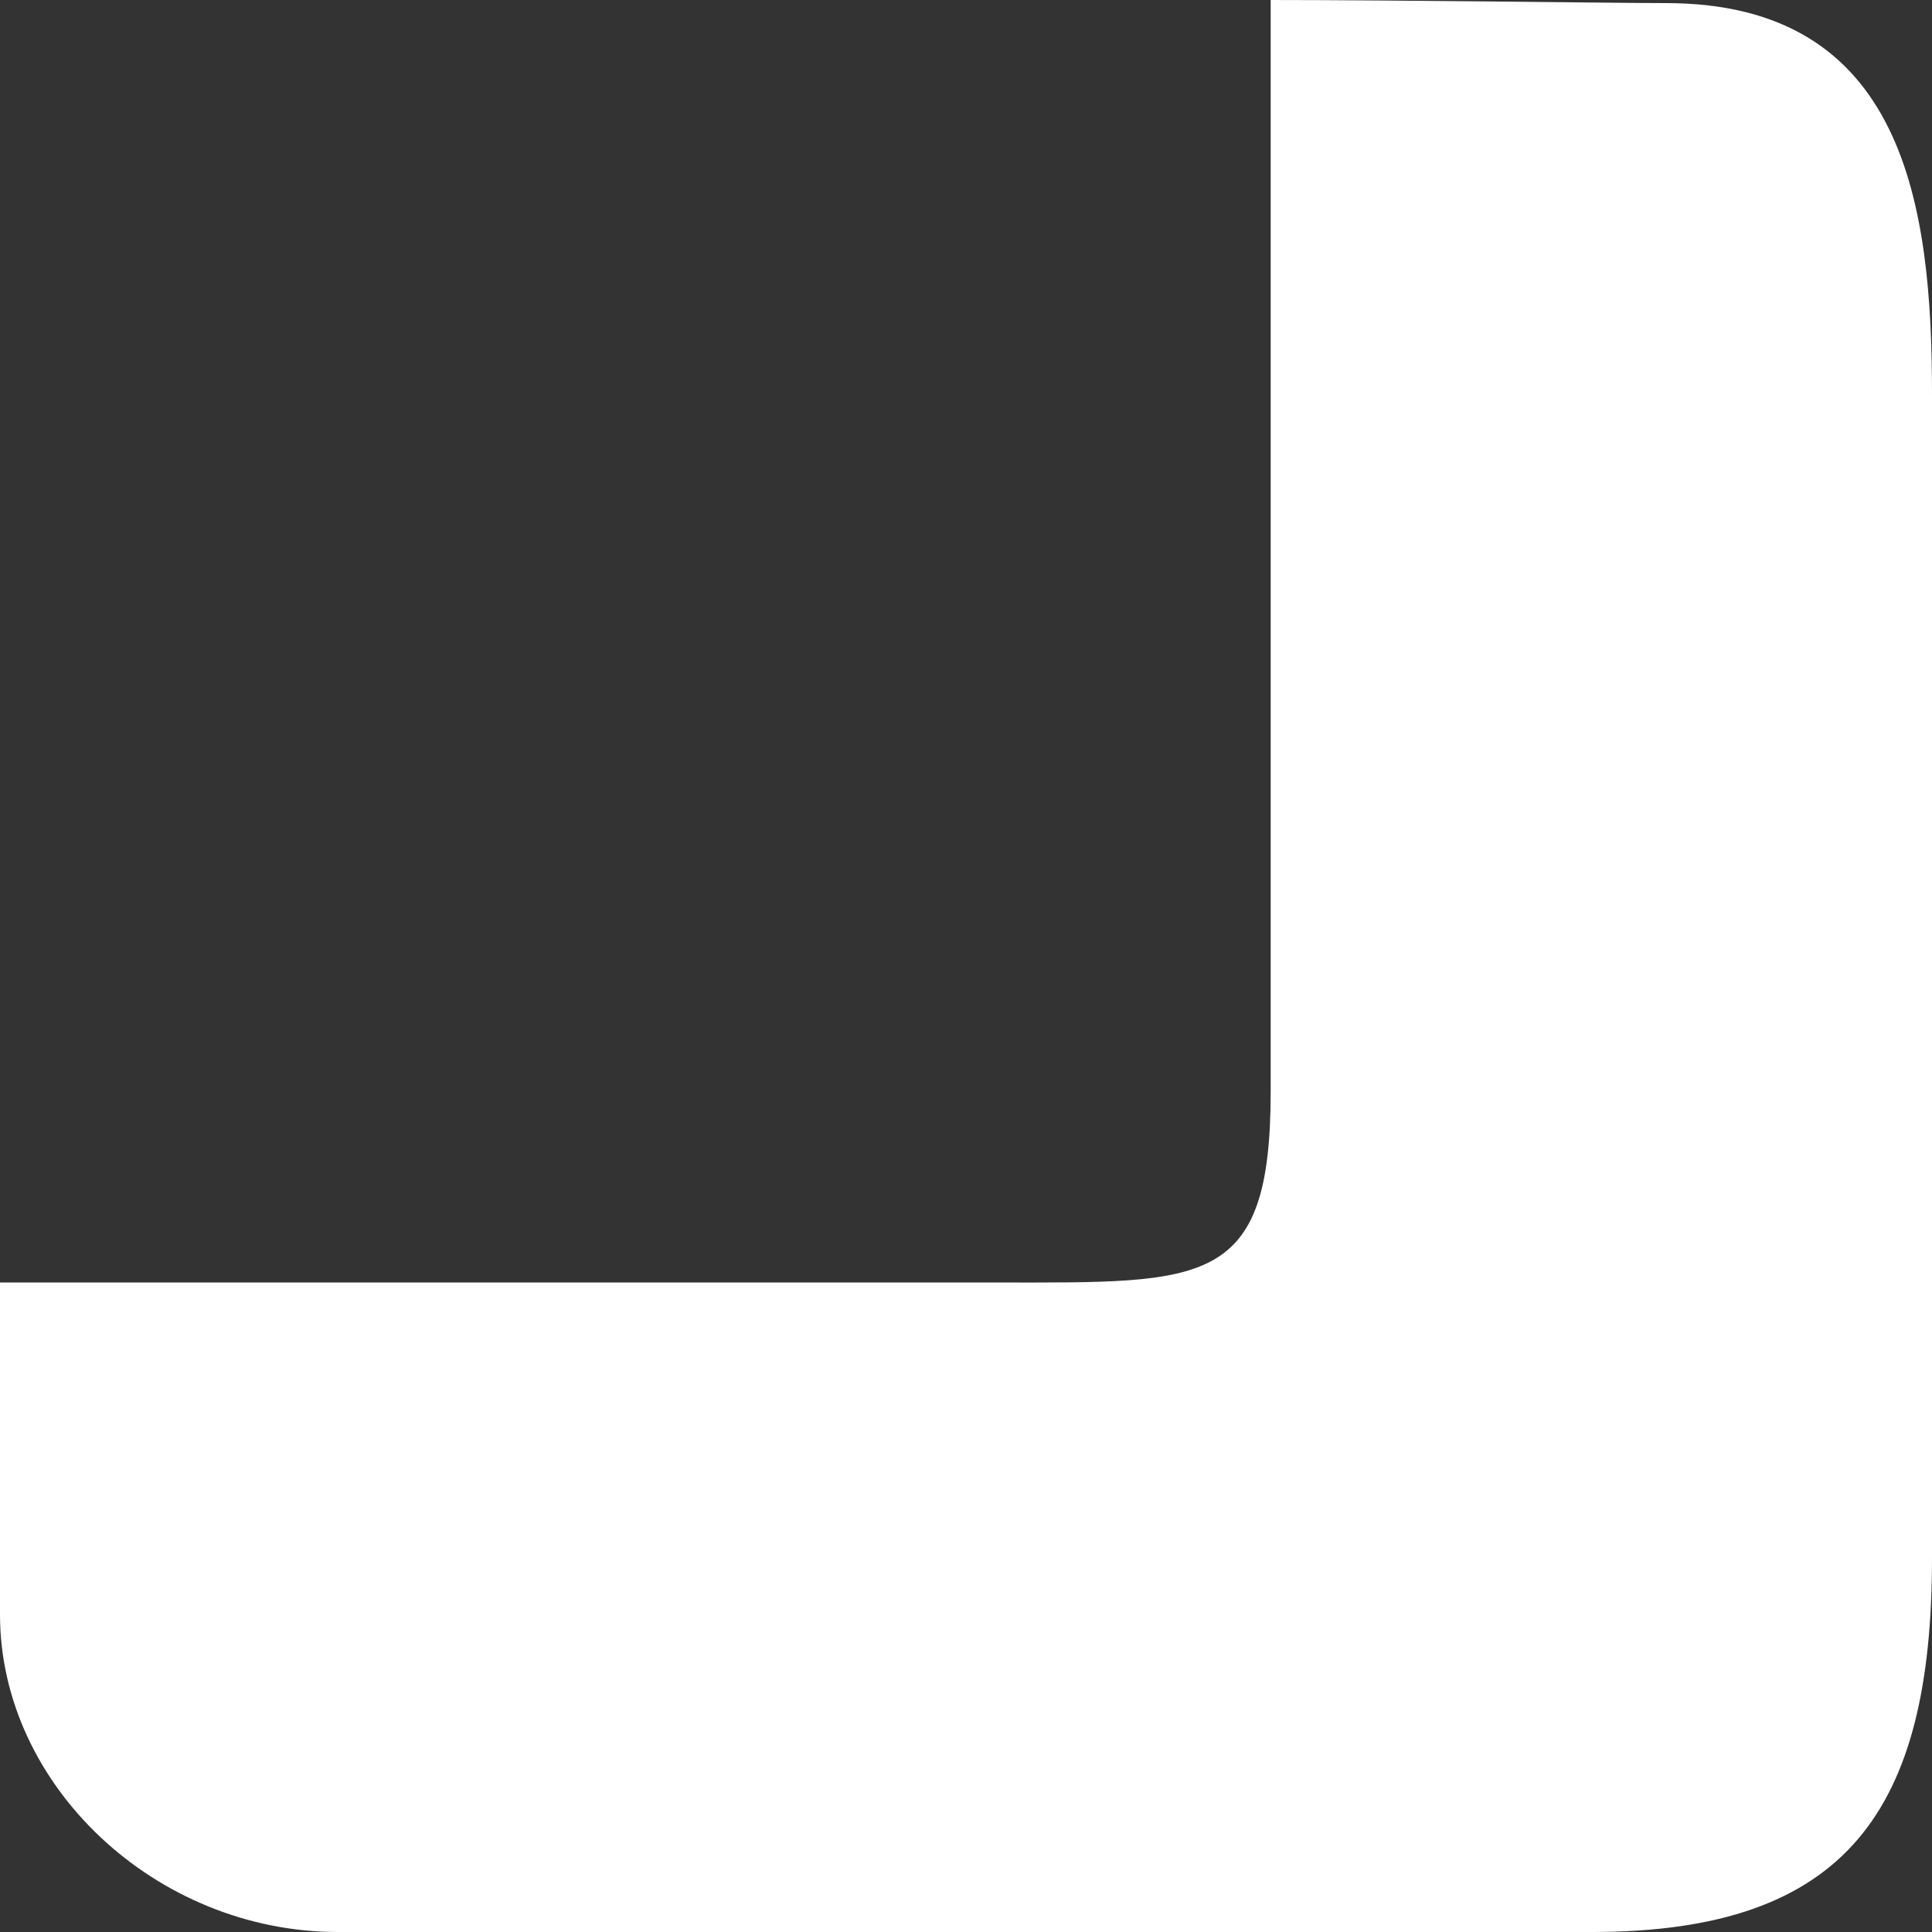 <?xml version="1.0" encoding="UTF-8"?> <svg xmlns="http://www.w3.org/2000/svg" width="40" height="40" viewBox="0 0 40 40" fill="none"><rect x="0" y="0" width="40" height="40" fill="#333333" stroke="none"/><path d="M-5.74732e-07 33.426C-2.64974e-07 36.969 3.229 40 6.997 40L32.96 40C38.235 40 40 37.481 40 32.252L40 8.154C40 4.269 39.44 0.064 34.489 0.064C33.455 0.064 28.956 4.78021e-06 26.308 5.0117e-06L26.308 22.604C26.308 26.66 24.952 26.553 20.689 26.553L-1.17559e-06 26.553C-9.14347e-07 29.541 -7.8186e-07 31.057 -5.74732e-07 33.426Z" fill="white"></path></svg> 
